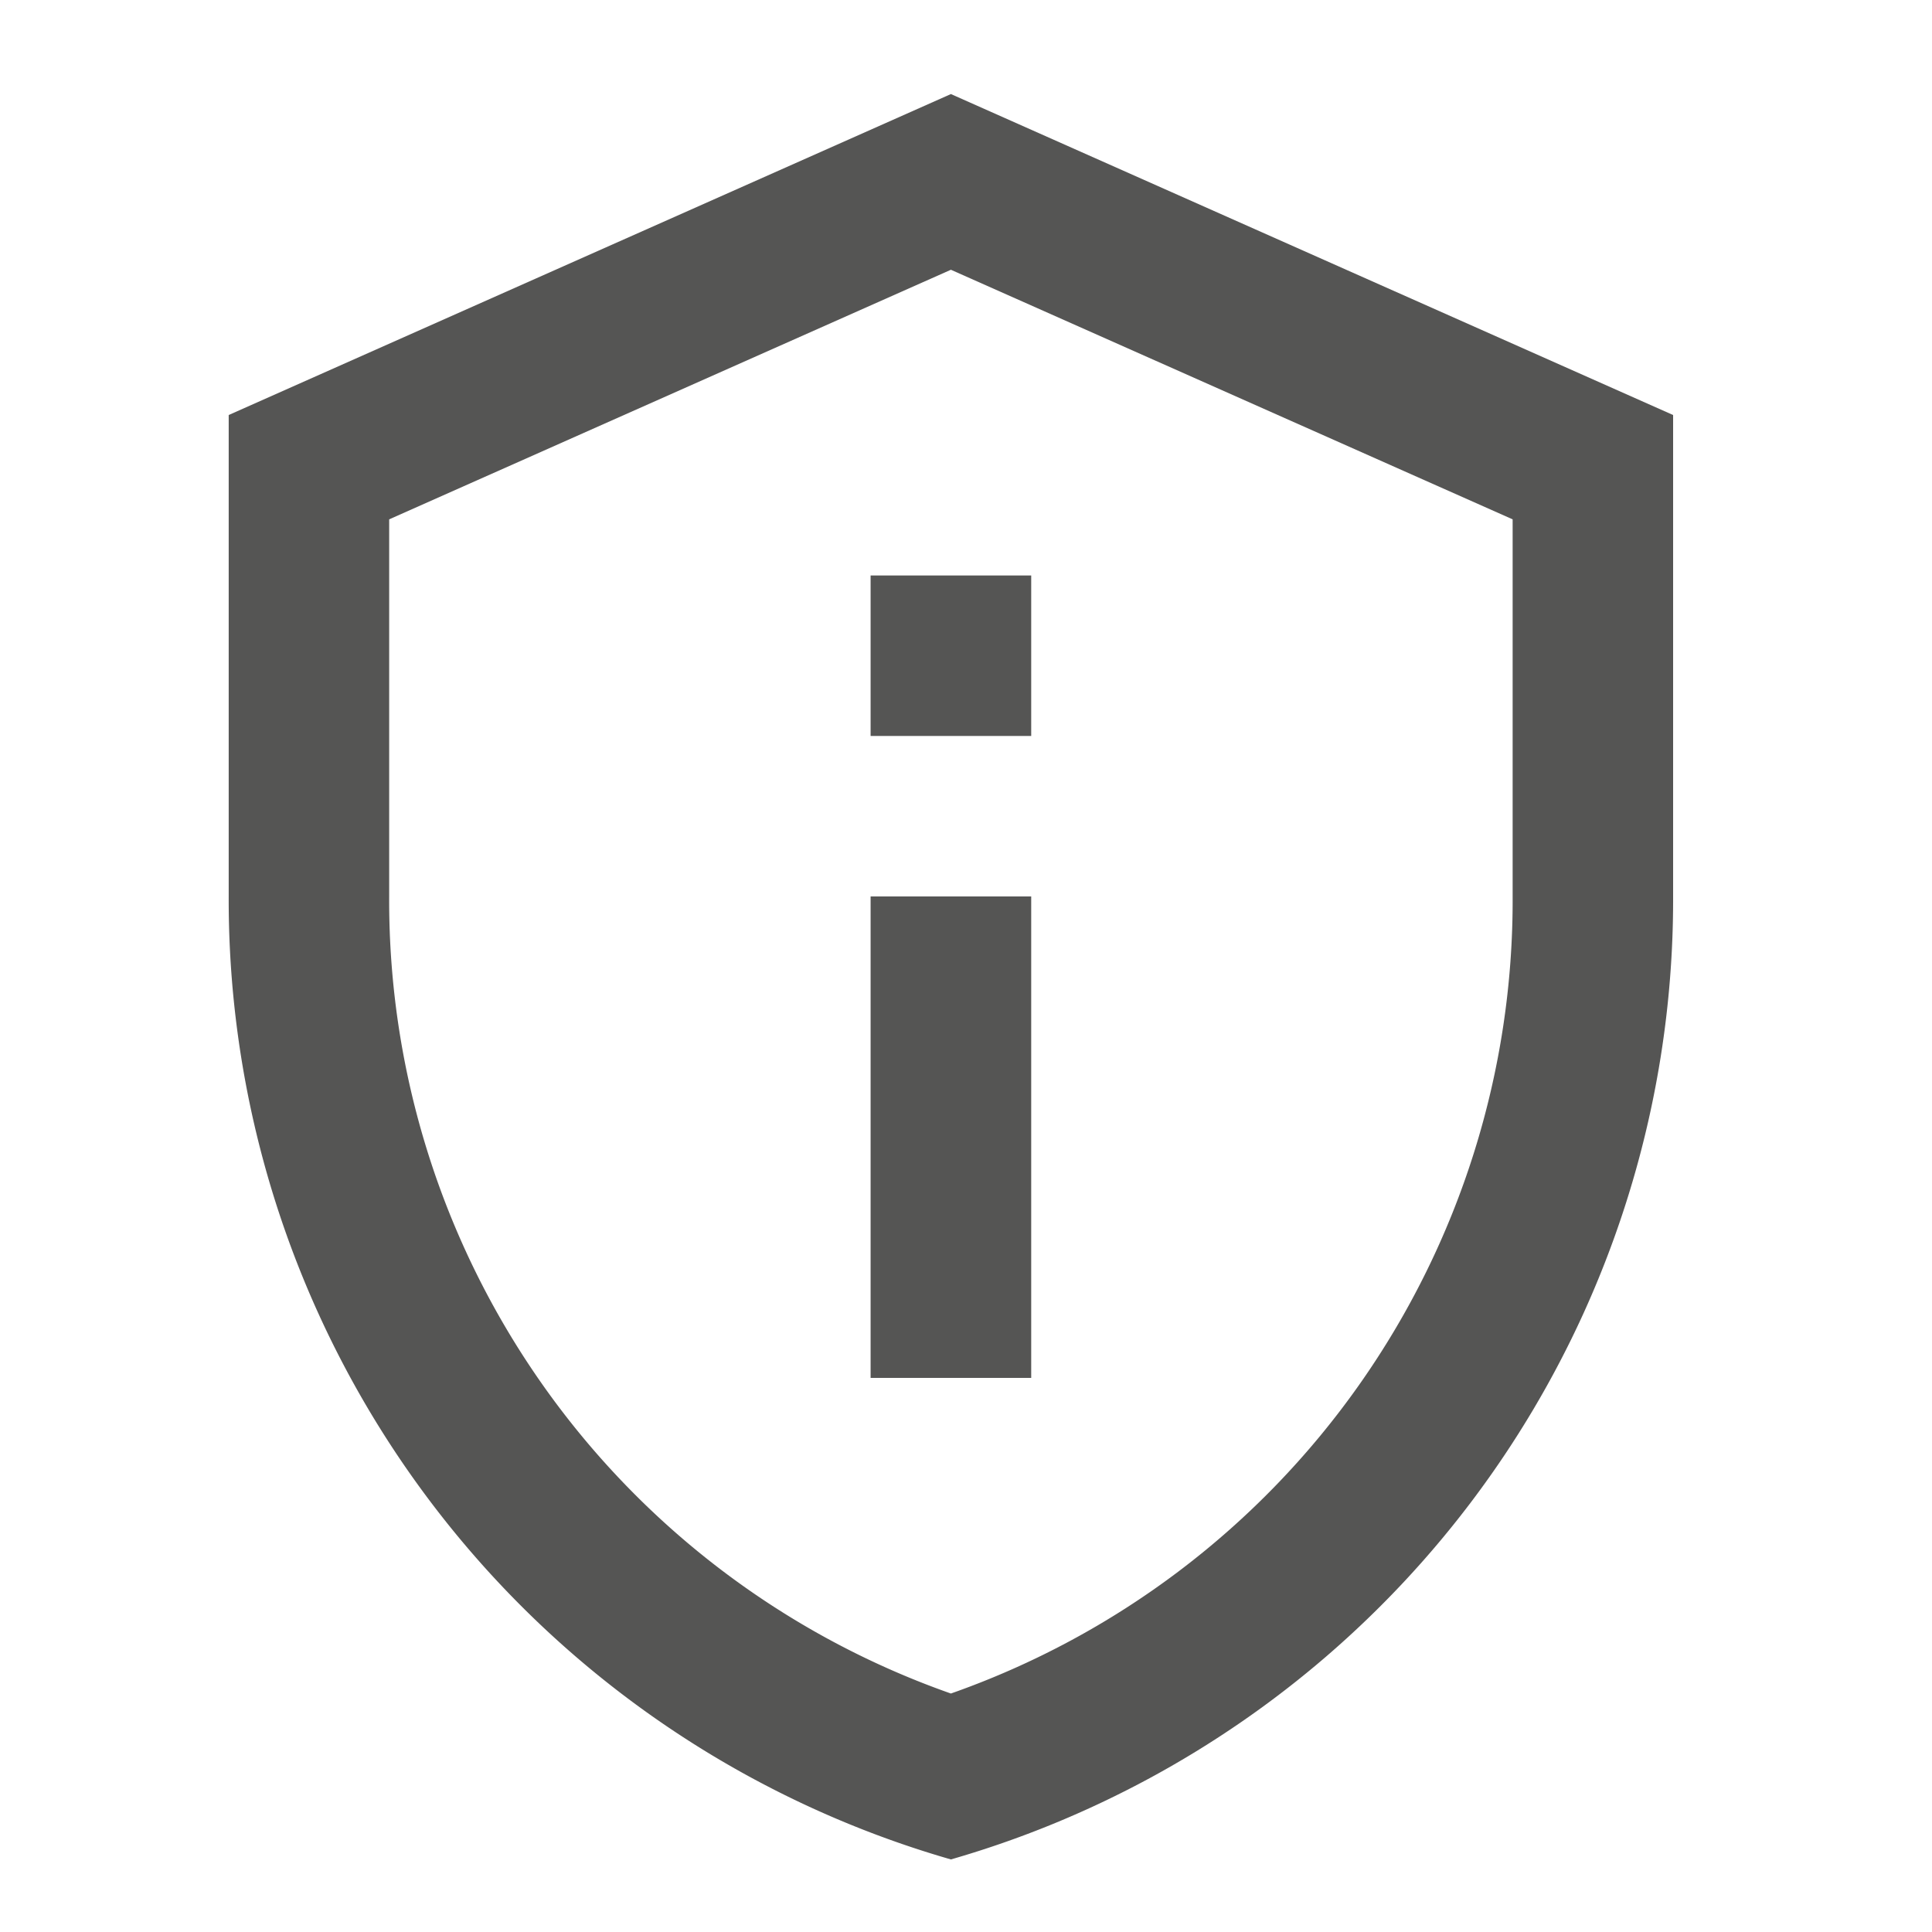 <svg xmlns="http://www.w3.org/2000/svg" width="16" height="16" viewBox="0 0 16 16"><defs><style>.a{opacity:0.8;}.b{fill:none;}.c{fill:#2b2a29;}</style></defs><g class="a" transform="translate(0 0.114)"><rect class="b" width="16" height="16" transform="translate(0 -0.114)"/><path class="c" d="M8.981,2.455l4.652,2.067V7.646a6.96,6.96,0,0,1-4.652,6.6,6.96,6.96,0,0,1-4.652-6.6V4.522L8.981,2.455M8.981,1,3,3.658V7.646A8.27,8.27,0,0,0,8.981,15.62a8.27,8.27,0,0,0,5.981-7.975V3.658L8.981,1ZM8.316,4.987H9.646V6.316H8.316Zm0,2.658H9.646v3.987H8.316Z" transform="translate(-1.106 -0.335)"/></g></svg>